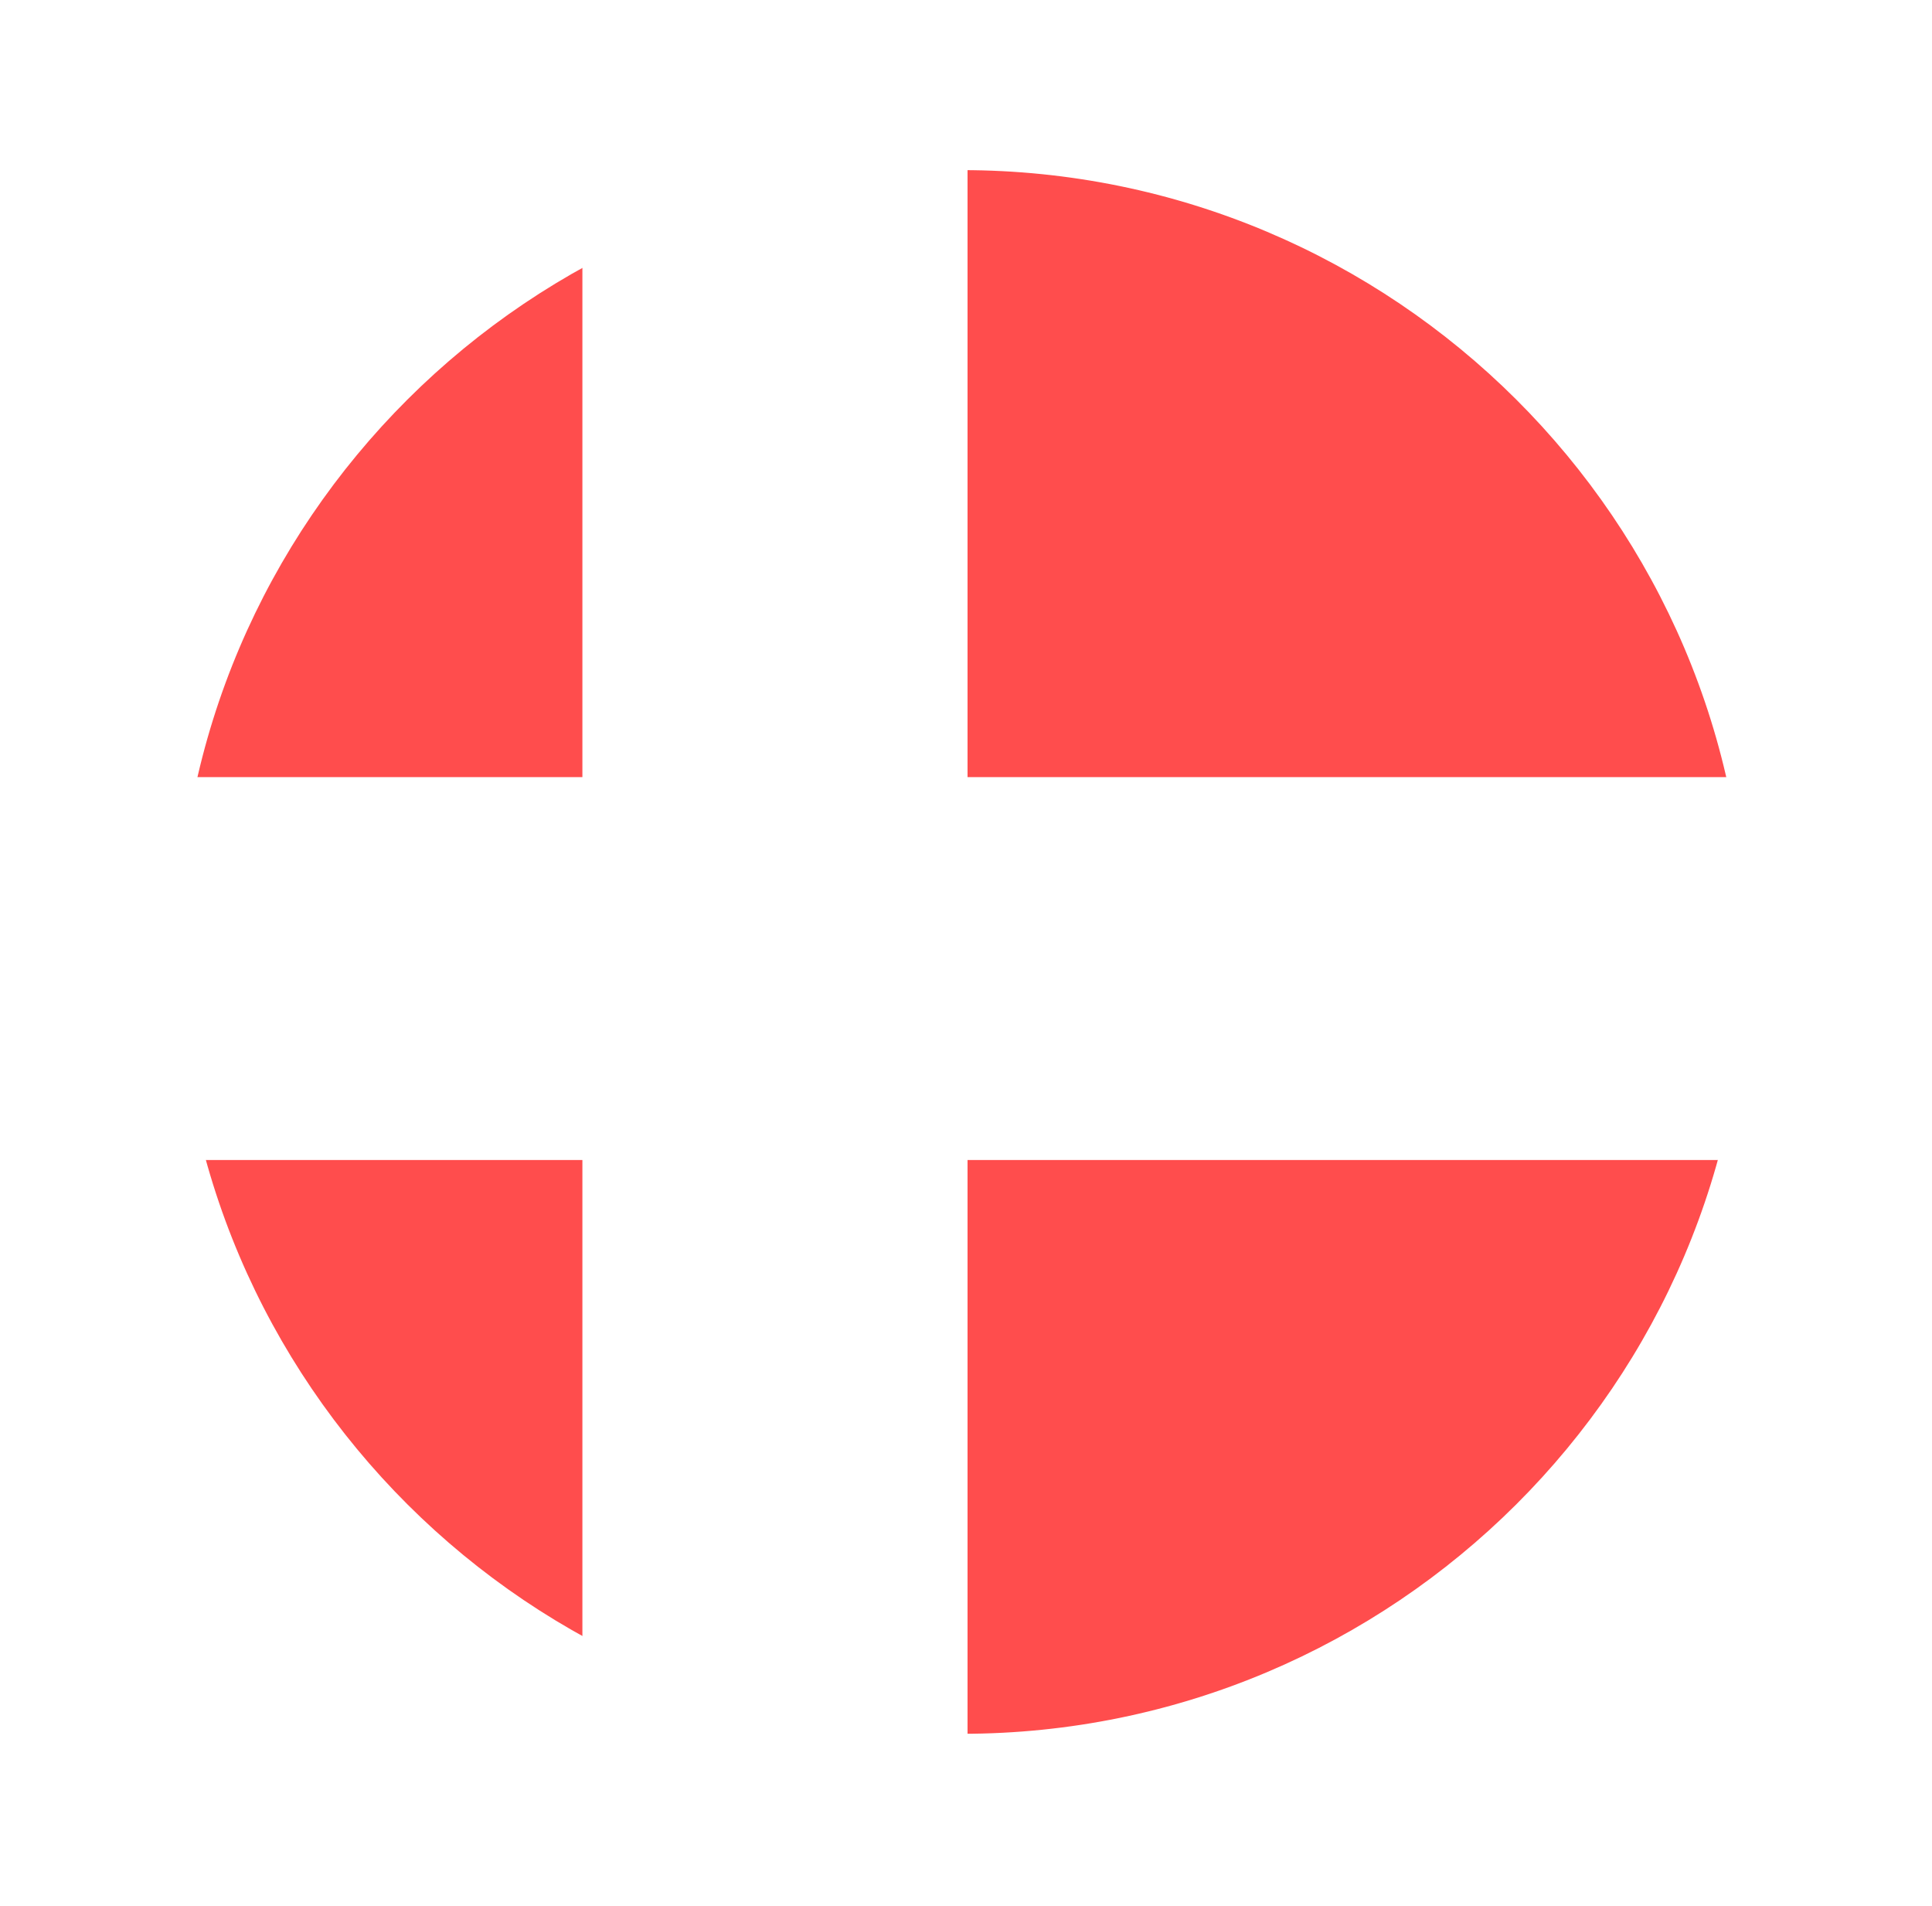<?xml version="1.0" encoding="UTF-8"?>
<svg width="74px" height="73px" viewBox="0 0 74 73" version="1.1" xmlns="http://www.w3.org/2000/svg" xmlns:xlink="http://www.w3.org/1999/xlink">
    <!-- Generator: Sketch 54.1 (76490) - https://sketchapp.com -->
    <title>Danish Copy</title>
    <desc>Created with Sketch.</desc>
    <defs>
        <filter x="-18.2%" y="-18.5%" width="136.4%" height="136.9%" filterUnits="objectBoundingBox" id="filter-1">
            <feOffset dx="0" dy="2" in="SourceAlpha" result="shadowOffsetOuter1"></feOffset>
            <feGaussianBlur stdDeviation="2" in="shadowOffsetOuter1" result="shadowBlurOuter1"></feGaussianBlur>
            <feColorMatrix values="0 0 0 0 0   0 0 0 0 0   0 0 0 0 0  0 0 0 0.19 0" type="matrix" in="shadowBlurOuter1" result="shadowMatrixOuter1"></feColorMatrix>
            <feMerge>
                <feMergeNode in="shadowMatrixOuter1"></feMergeNode>
                <feMergeNode in="SourceGraphic"></feMergeNode>
            </feMerge>
        </filter>
    </defs>
    <g id="Page-1" stroke="none" stroke-width="1" fill="none" fill-rule="evenodd">
        <g id="Danish-Copy" filter="url(#filter-1)" transform="translate(4, 2)">
            <path d="M18.312,60.012 L18.312,40.418 L2.647,40.418 C4.898,48.923 10.668,55.999 18.312,60.012" id="Fill-1" fill="#FF4D4D"></path>
            <path d="M63.339,25.767 C60.283,11.858 47.903,1.432 33.057,1.332 L33.057,25.767 L63.339,25.767 Z" id="Fill-3" fill="#FF4D4D"></path>
            <path d="M18.312,4.902 C10.291,9.113 4.336,16.699 2.343,25.767 L18.312,25.767 L18.312,4.902 Z" id="Fill-5" fill="#FF4D4D"></path>
            <path d="M33.056,63.582 C47.448,63.485 59.524,53.687 63.036,40.418 L33.056,40.418 L33.056,63.582 Z" id="Fill-7" fill="#FF4D4D"></path>
            <path d="M18.312,60.012 C22.652,62.291 27.594,63.588 32.841,63.588 C32.913,63.588 32.985,63.582 33.057,63.582 L33.057,40.418 L63.036,40.418 C63.708,37.876 64.07,35.209 64.07,32.457 C64.07,30.16 63.813,27.923 63.339,25.767 L33.057,25.767 L33.057,1.332 C32.985,1.331 32.913,1.327 32.841,1.327 C27.594,1.327 22.652,2.623 18.312,4.902 L18.312,25.767 L2.343,25.767 C1.87,27.923 1.613,30.16 1.613,32.457 C1.613,35.209 1.975,37.876 2.647,40.418 L18.312,40.418 L18.312,60.012 Z" id="Fill-9" fill="#FFFFFF"></path>
            <path d="M32.841,2.515 C16.279,2.515 2.806,15.947 2.806,32.457 C2.806,48.967 16.279,62.399 32.841,62.399 C49.403,62.399 62.877,48.967 62.877,32.457 C62.877,15.947 49.403,2.515 32.841,2.515 M32.841,64.777 C14.964,64.777 0.42,50.279 0.42,32.457 C0.42,14.636 14.964,0.137 32.841,0.137 C50.718,0.137 65.262,14.636 65.262,32.457 C65.262,50.279 50.718,64.777 32.841,64.777" id="Fill-11" fill="#FFFFFF"></path>
        </g>
    </g>
</svg>